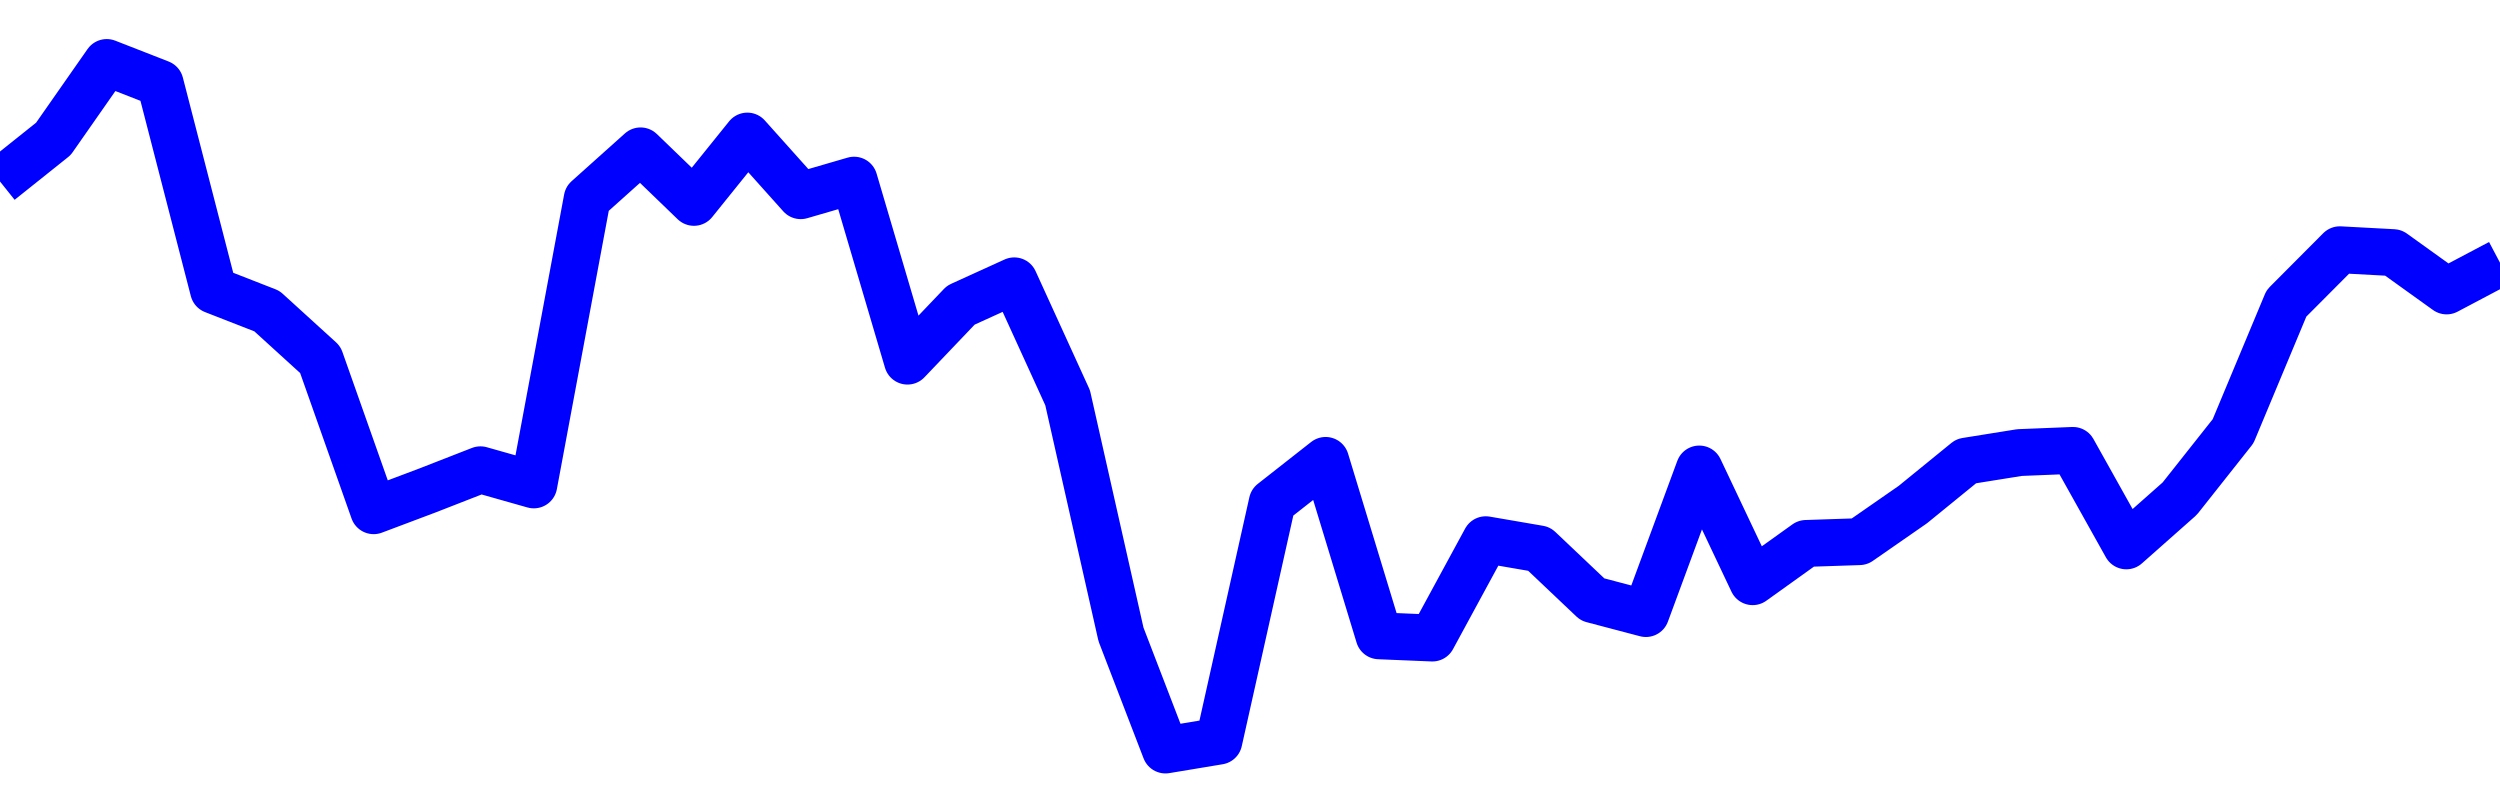 <svg xmlns="http://www.w3.org/2000/svg" fill="none" width="80" height="26"><polyline points="0,5.808 1.708,4.444 3.416,2 5.125,2.668 6.833,9.288 8.541,9.955 10.249,11.51 11.957,16.343 13.665,15.7 15.374,15.033 17.082,15.517 18.79,6.358 20.498,4.828 22.206,6.476 23.915,4.354 25.623,6.262 27.331,5.765 29.039,11.556 30.747,9.765 32.456,8.987 34.164,12.729 35.872,20.302 37.295,24 39.004,23.716 40.712,16.074 42.42,14.733 44.128,20.346 45.836,20.417 47.544,17.271 49.253,17.565 50.961,19.184 52.669,19.634 54.377,15.008 56.085,18.614 57.794,17.39 59.502,17.333 61.21,16.147 62.918,14.756 64.626,14.482 66.335,14.413 68.043,17.468 69.751,15.956 71.459,13.798 73.167,9.707 74.875,7.992 76.584,8.084 78.292,9.31 80,8.407 " stroke-linejoin="round" style="fill: transparent; stroke:blue; stroke-width:1.5" /></svg>